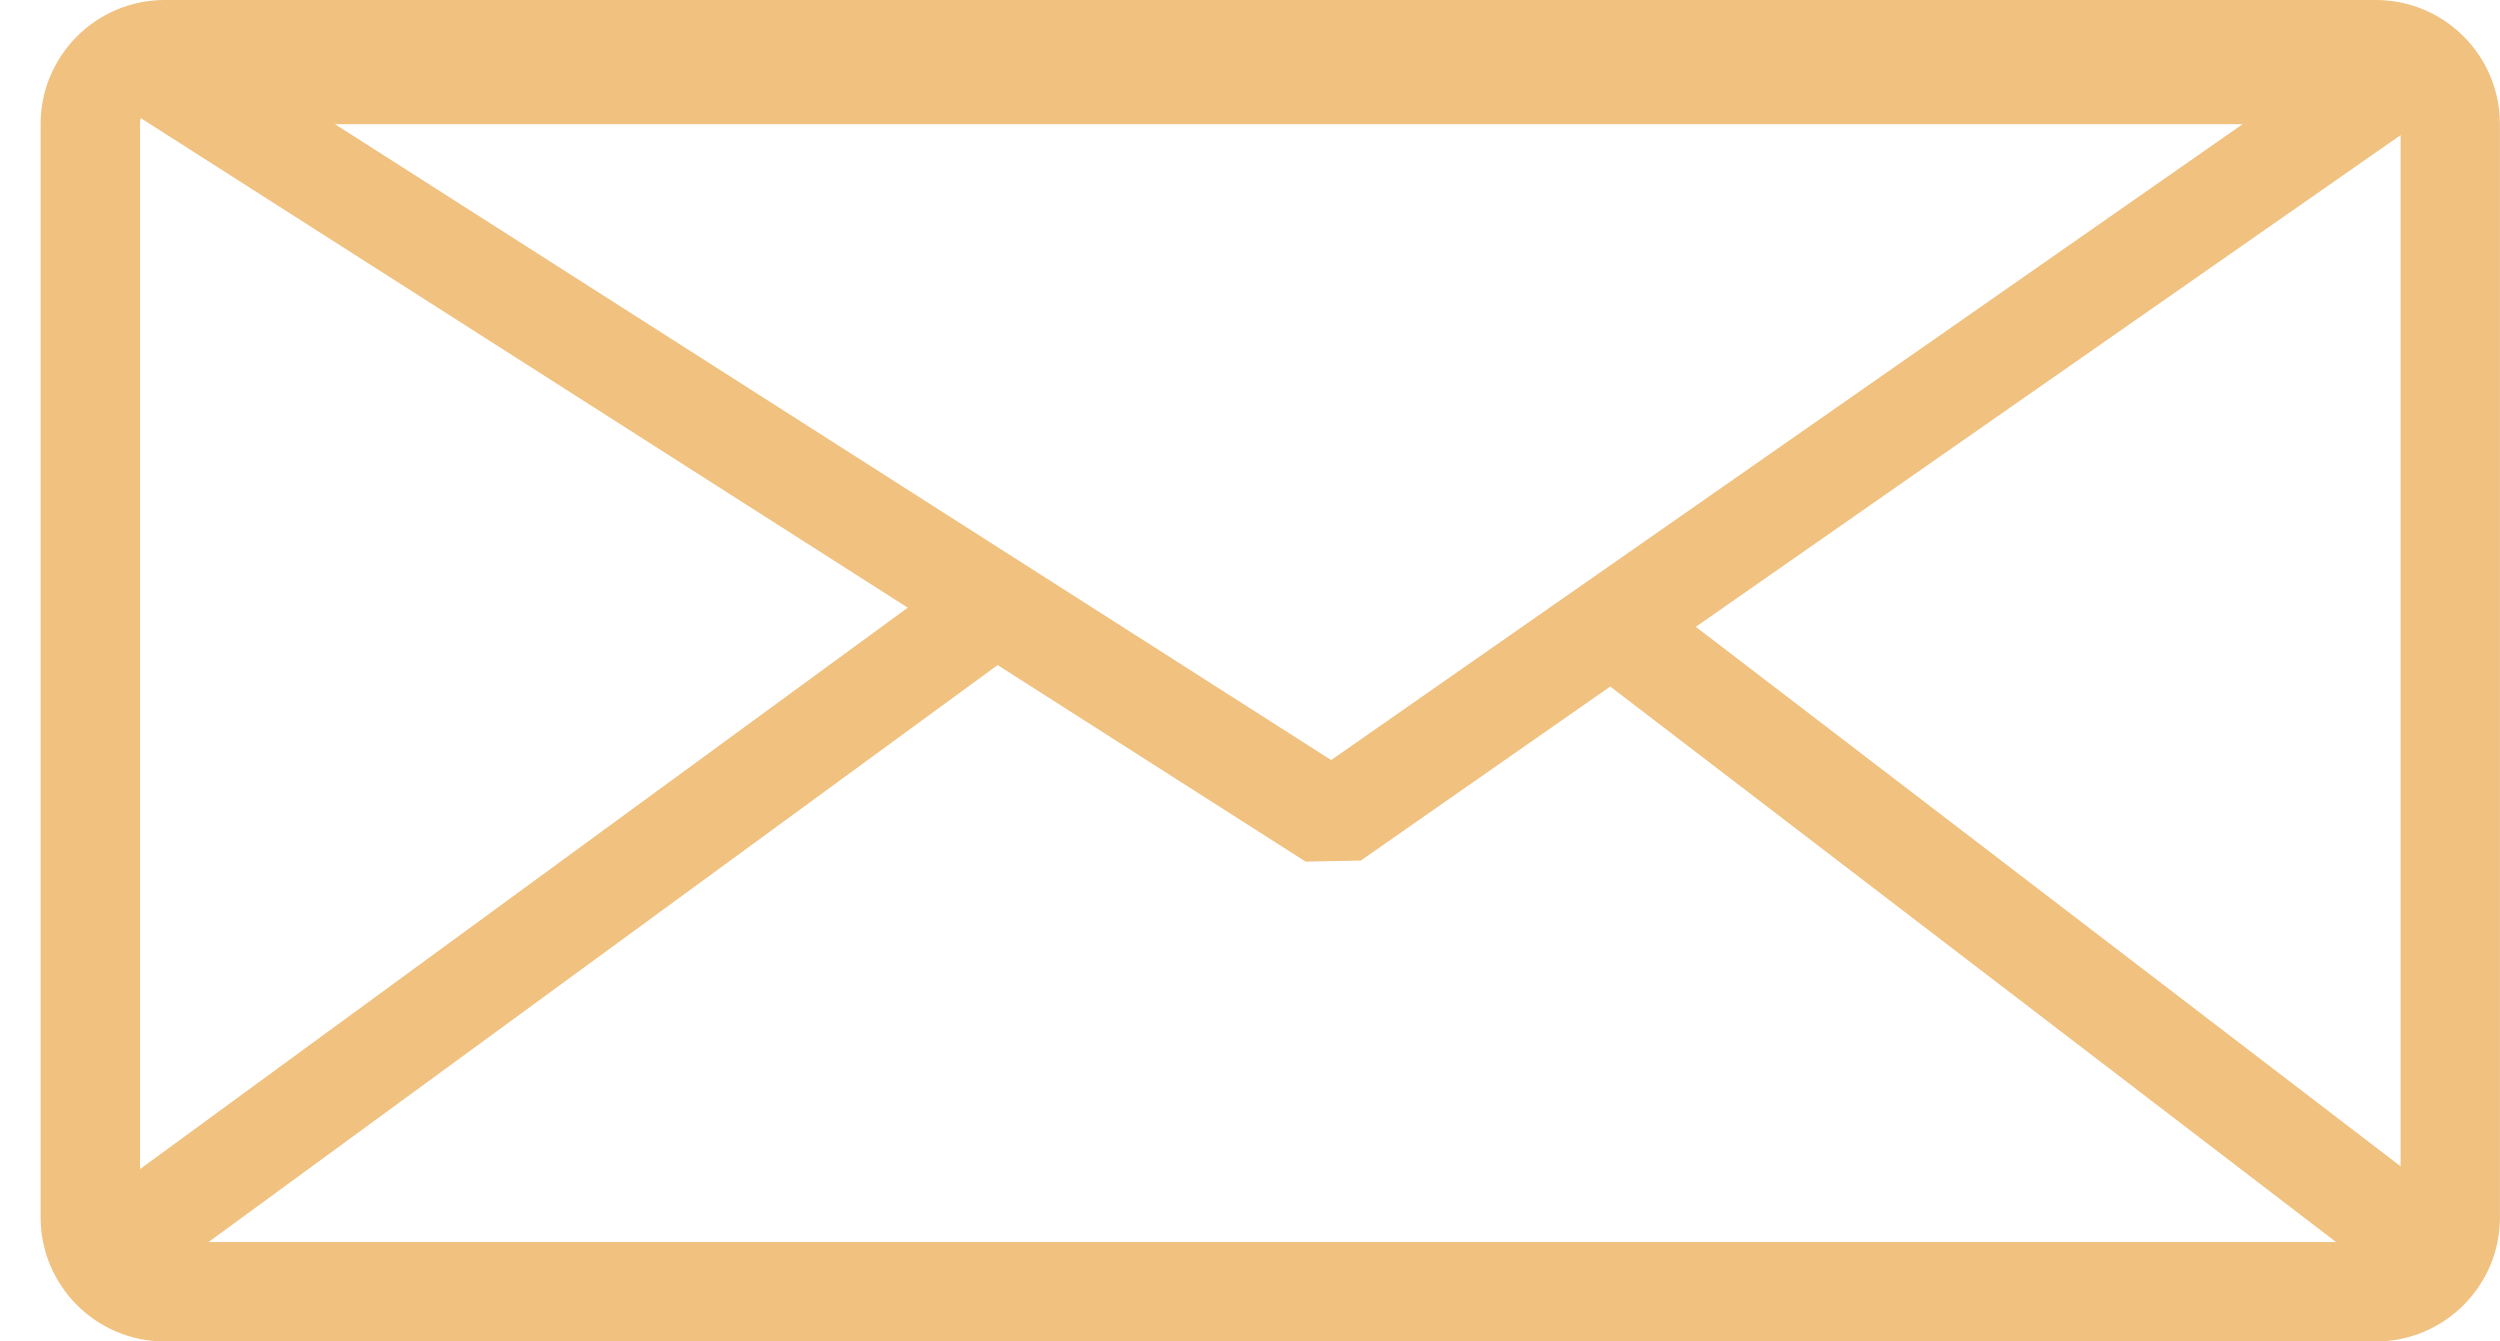 <svg xmlns="http://www.w3.org/2000/svg" width="41" height="22" viewBox="0 0 41 22" fill="none"><path fill-rule="evenodd" clip-rule="evenodd" d="M2.296 2.037C2.296 2.002 2.3 1.969 2.308 1.937L14.887 9.966L2.296 19.173V2.037ZM3.419 20.37H38.312L26.408 11.259L22.317 14.113L21.413 14.131L16.361 10.907L3.419 20.37ZM27.811 10.28L39.37 19.128V2.216L27.811 10.28ZM2.703 0C1.578 0 0.666 0.912 0.666 2.037V19.963C0.666 21.088 1.578 22 2.703 22H38.962C40.087 22 40.999 21.088 40.999 19.963V2.037C40.999 0.912 40.087 0 38.962 0H2.703ZM5.494 2.037L21.831 12.465L36.778 2.037H5.494Z" fill="#F0C17F"></path></svg>